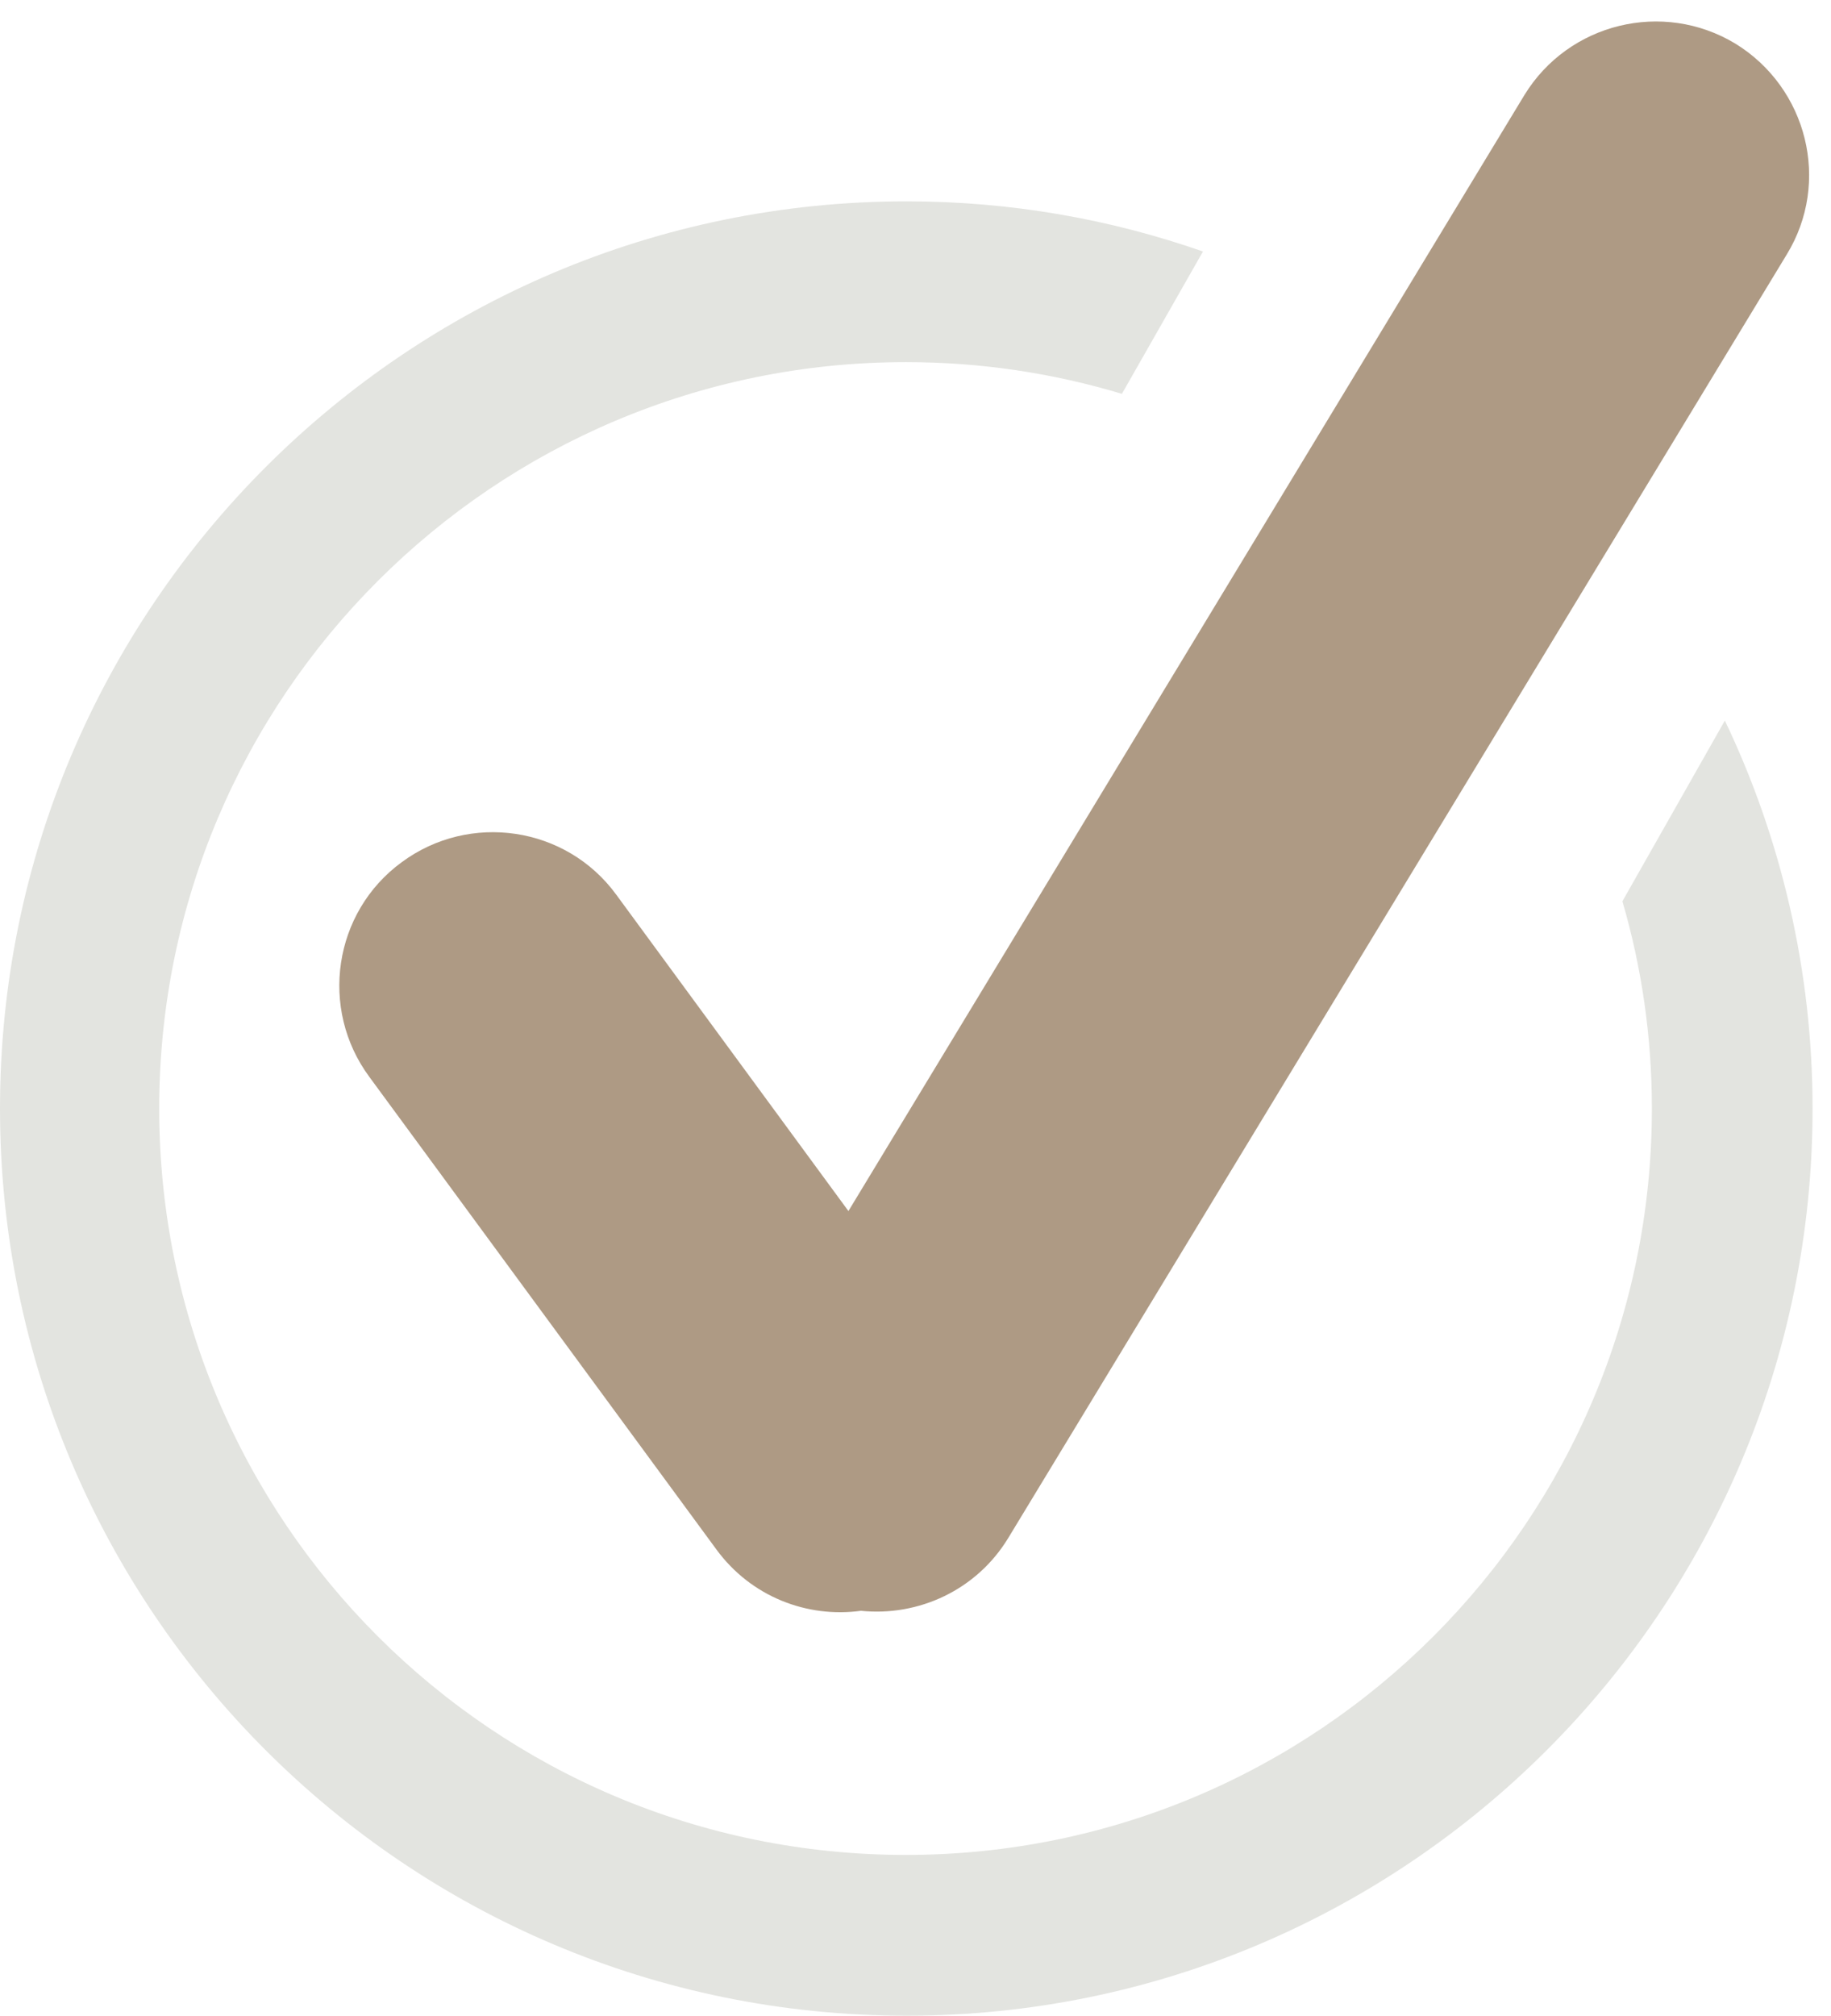 <?xml version="1.0" encoding="UTF-8" standalone="no"?><svg xmlns="http://www.w3.org/2000/svg" xmlns:xlink="http://www.w3.org/1999/xlink" fill="#000000" height="273.3" preserveAspectRatio="xMidYMid meet" version="1" viewBox="0.1 -2.9 248.4 273.3" width="248.4" zoomAndPan="magnify"><g id="change1_1"><path d="M235.5,3c9.8,6,13,18.8,7,28.6l-105.6,174c-4.3,7.1-12.2,10.7-20,9.9c-7.3,1-14.9-1.9-19.6-8.3l-47.1-64.1 c-6.8-9.2-4.9-22.3,4.4-29.1c9.2-6.8,22.3-4.9,29.1,4.4l31.5,42.9L206.9,10C212.9,0.2,225.7-2.9,235.5,3z" fill="#ae9a84"/></g><g id="change2_1"><path d="M246,147.4c0,67.9-55.1,123-122.9,123c-68,0-123-55.1-123-123c0-67.9,55.1-123,123-123 c14.1,0,27.6,2.4,40.2,6.8l-11,19.3c-9.3-2.8-19.1-4.3-29.3-4.3c-55.9,0-101.3,45.3-101.3,101.2c0,55.9,45.3,101.2,101.3,101.2 c55.9,0,101.2-45.3,101.2-101.2c0-9.8-1.4-19.2-4-28.1l13.9-24.5C241.7,110.7,246,128.6,246,147.4z" fill="#e3e4e0"/></g></svg>